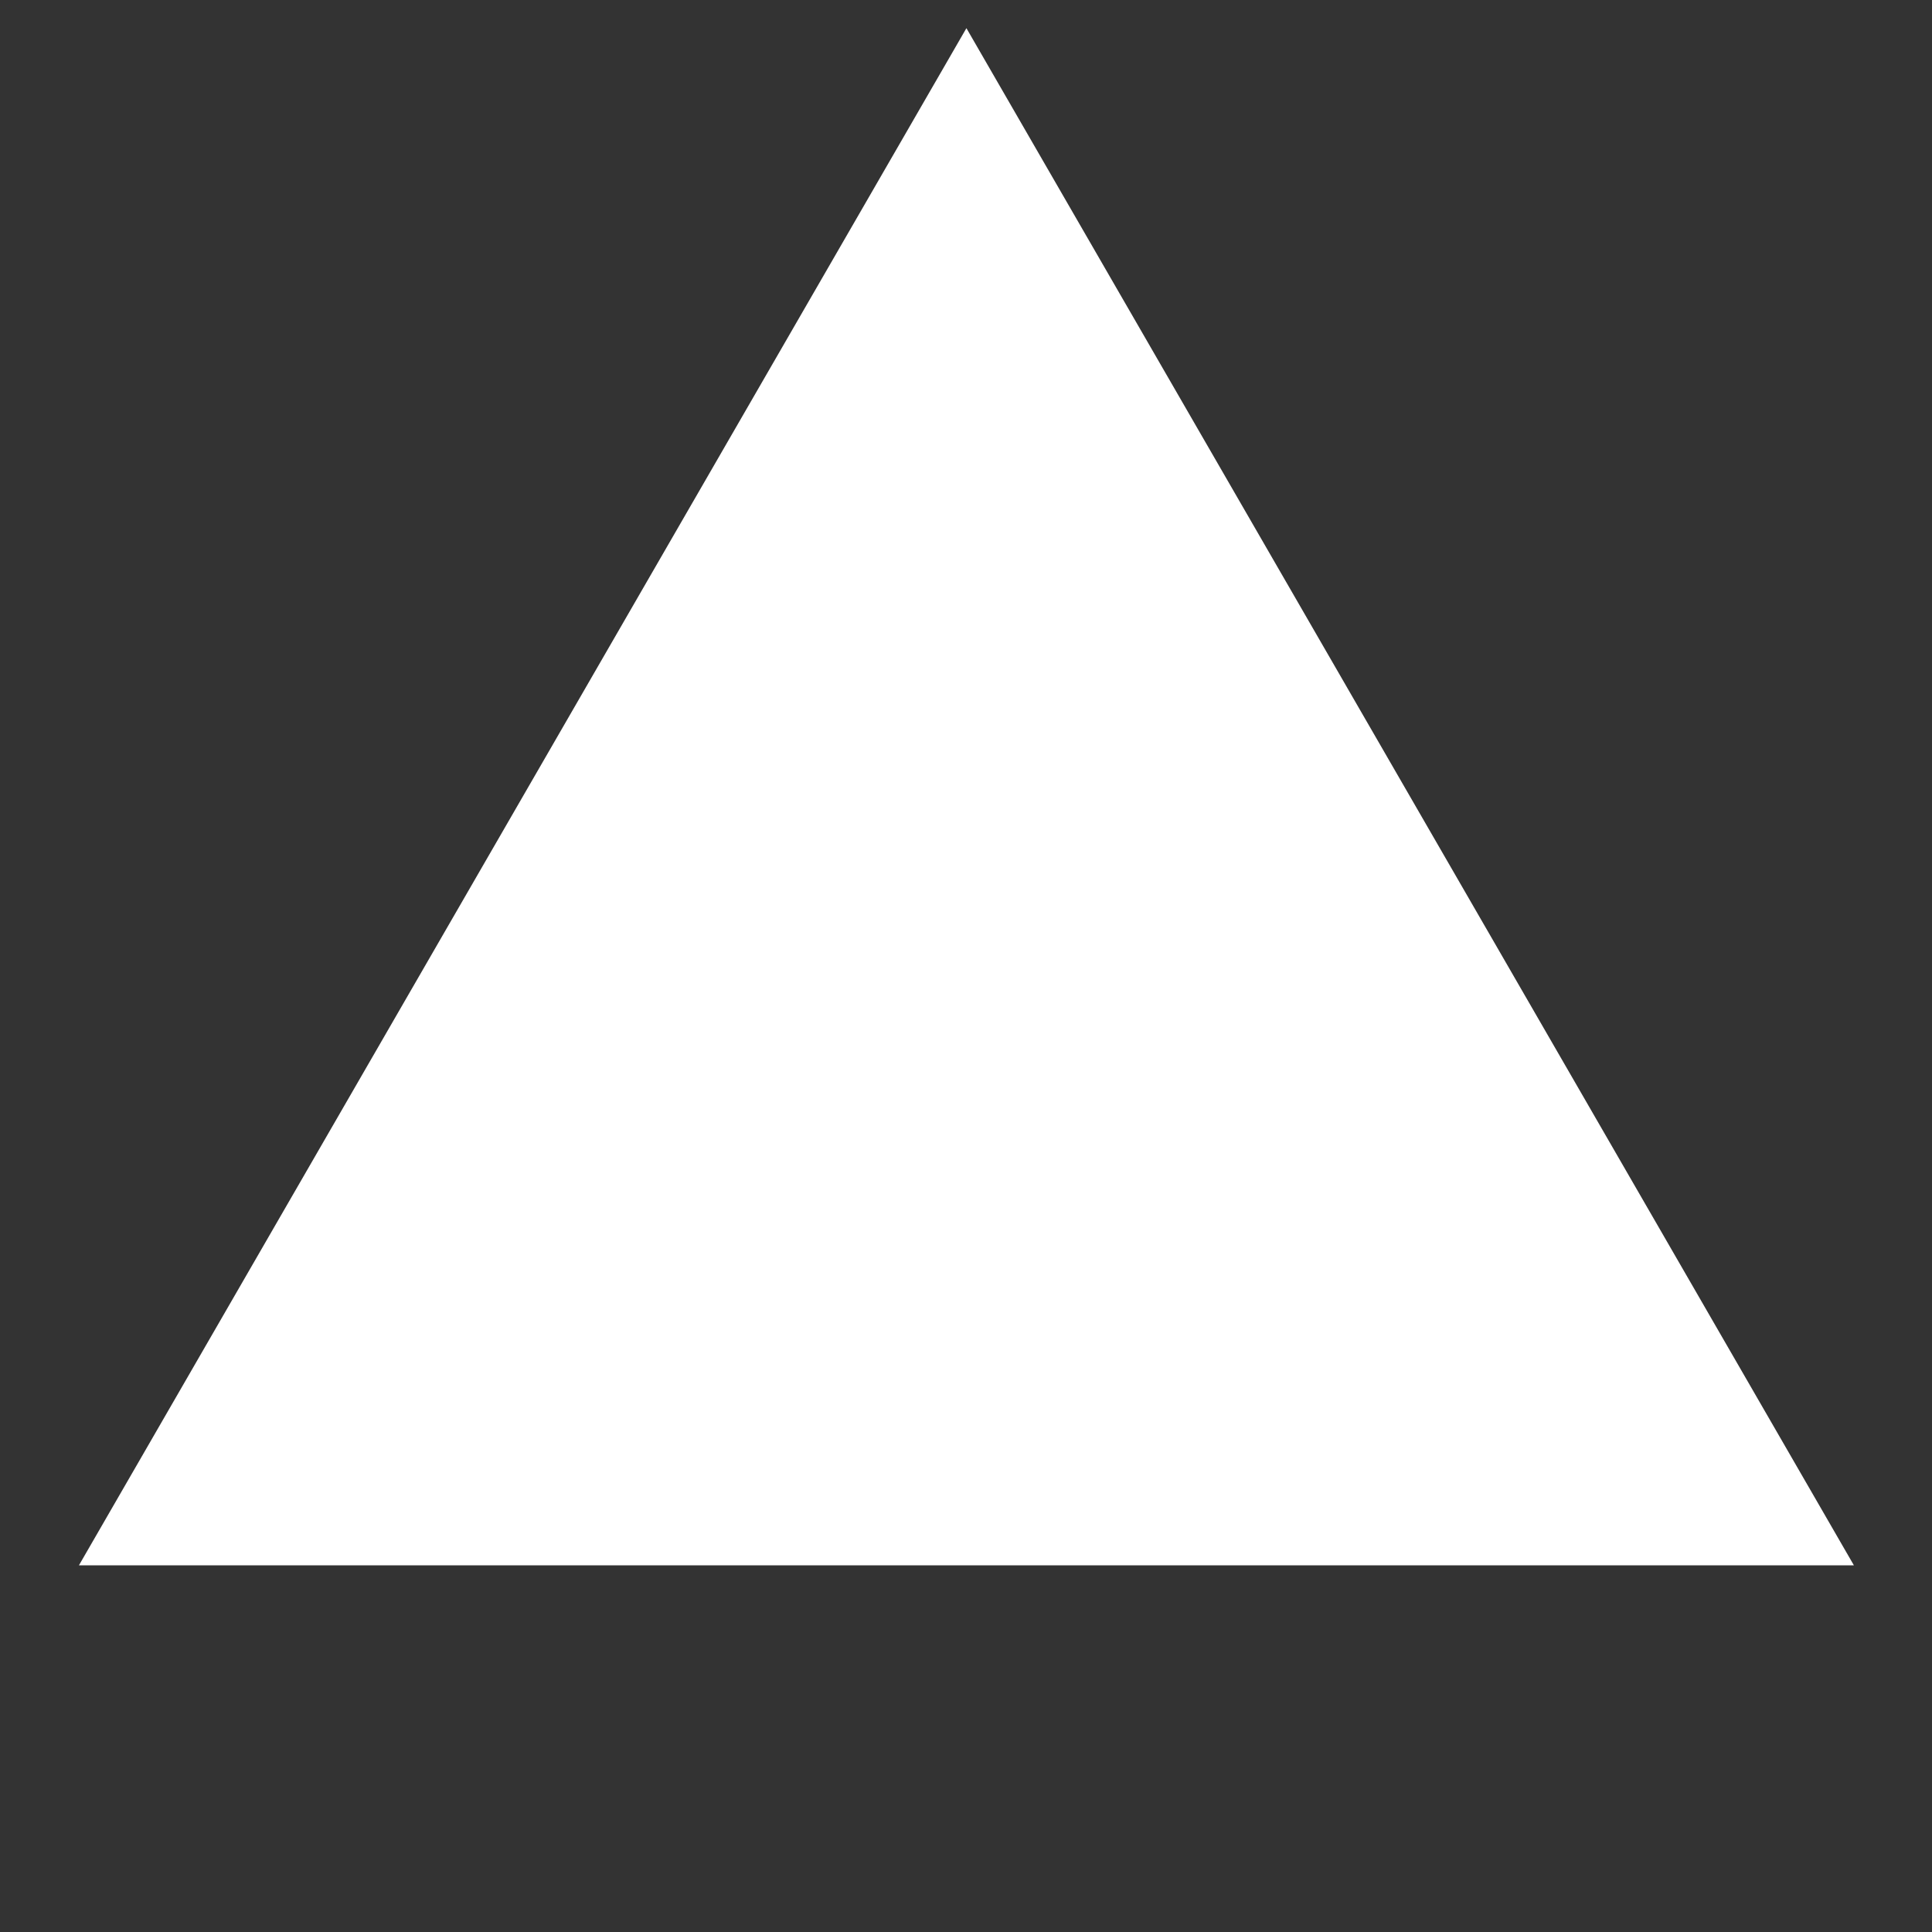 <?xml version="1.0" encoding="UTF-8" standalone="no"?>
<!-- Created with Inkscape (http://www.inkscape.org/) -->

<svg
   width="135.467mm"
   height="135.467mm"
   viewBox="0 0 135.467 135.467"
   version="1.1"
   id="svg1"
   xml:space="preserve"
   xmlns="http://www.w3.org/2000/svg"
   xmlns:svg="http://www.w3.org/2000/svg"><rect x="0" y="0" width="135.467" height="135.467" fill="#333333" stroke="none"/><defs
     id="defs1" /><g
     id="layer1"
     transform="translate(-145.467)"><path
       style="fill:#ffffff;fill-opacity:1;stroke-width:0;stroke-linecap:round;stroke-linejoin:round"
       id="path8"
       d="M 72.789,-0.843 131.001,99.983 l -116.424,-3e-6 z"
       transform="matrix(1.069,0,0,1.069,135.418,2.877)" /></g></svg>

